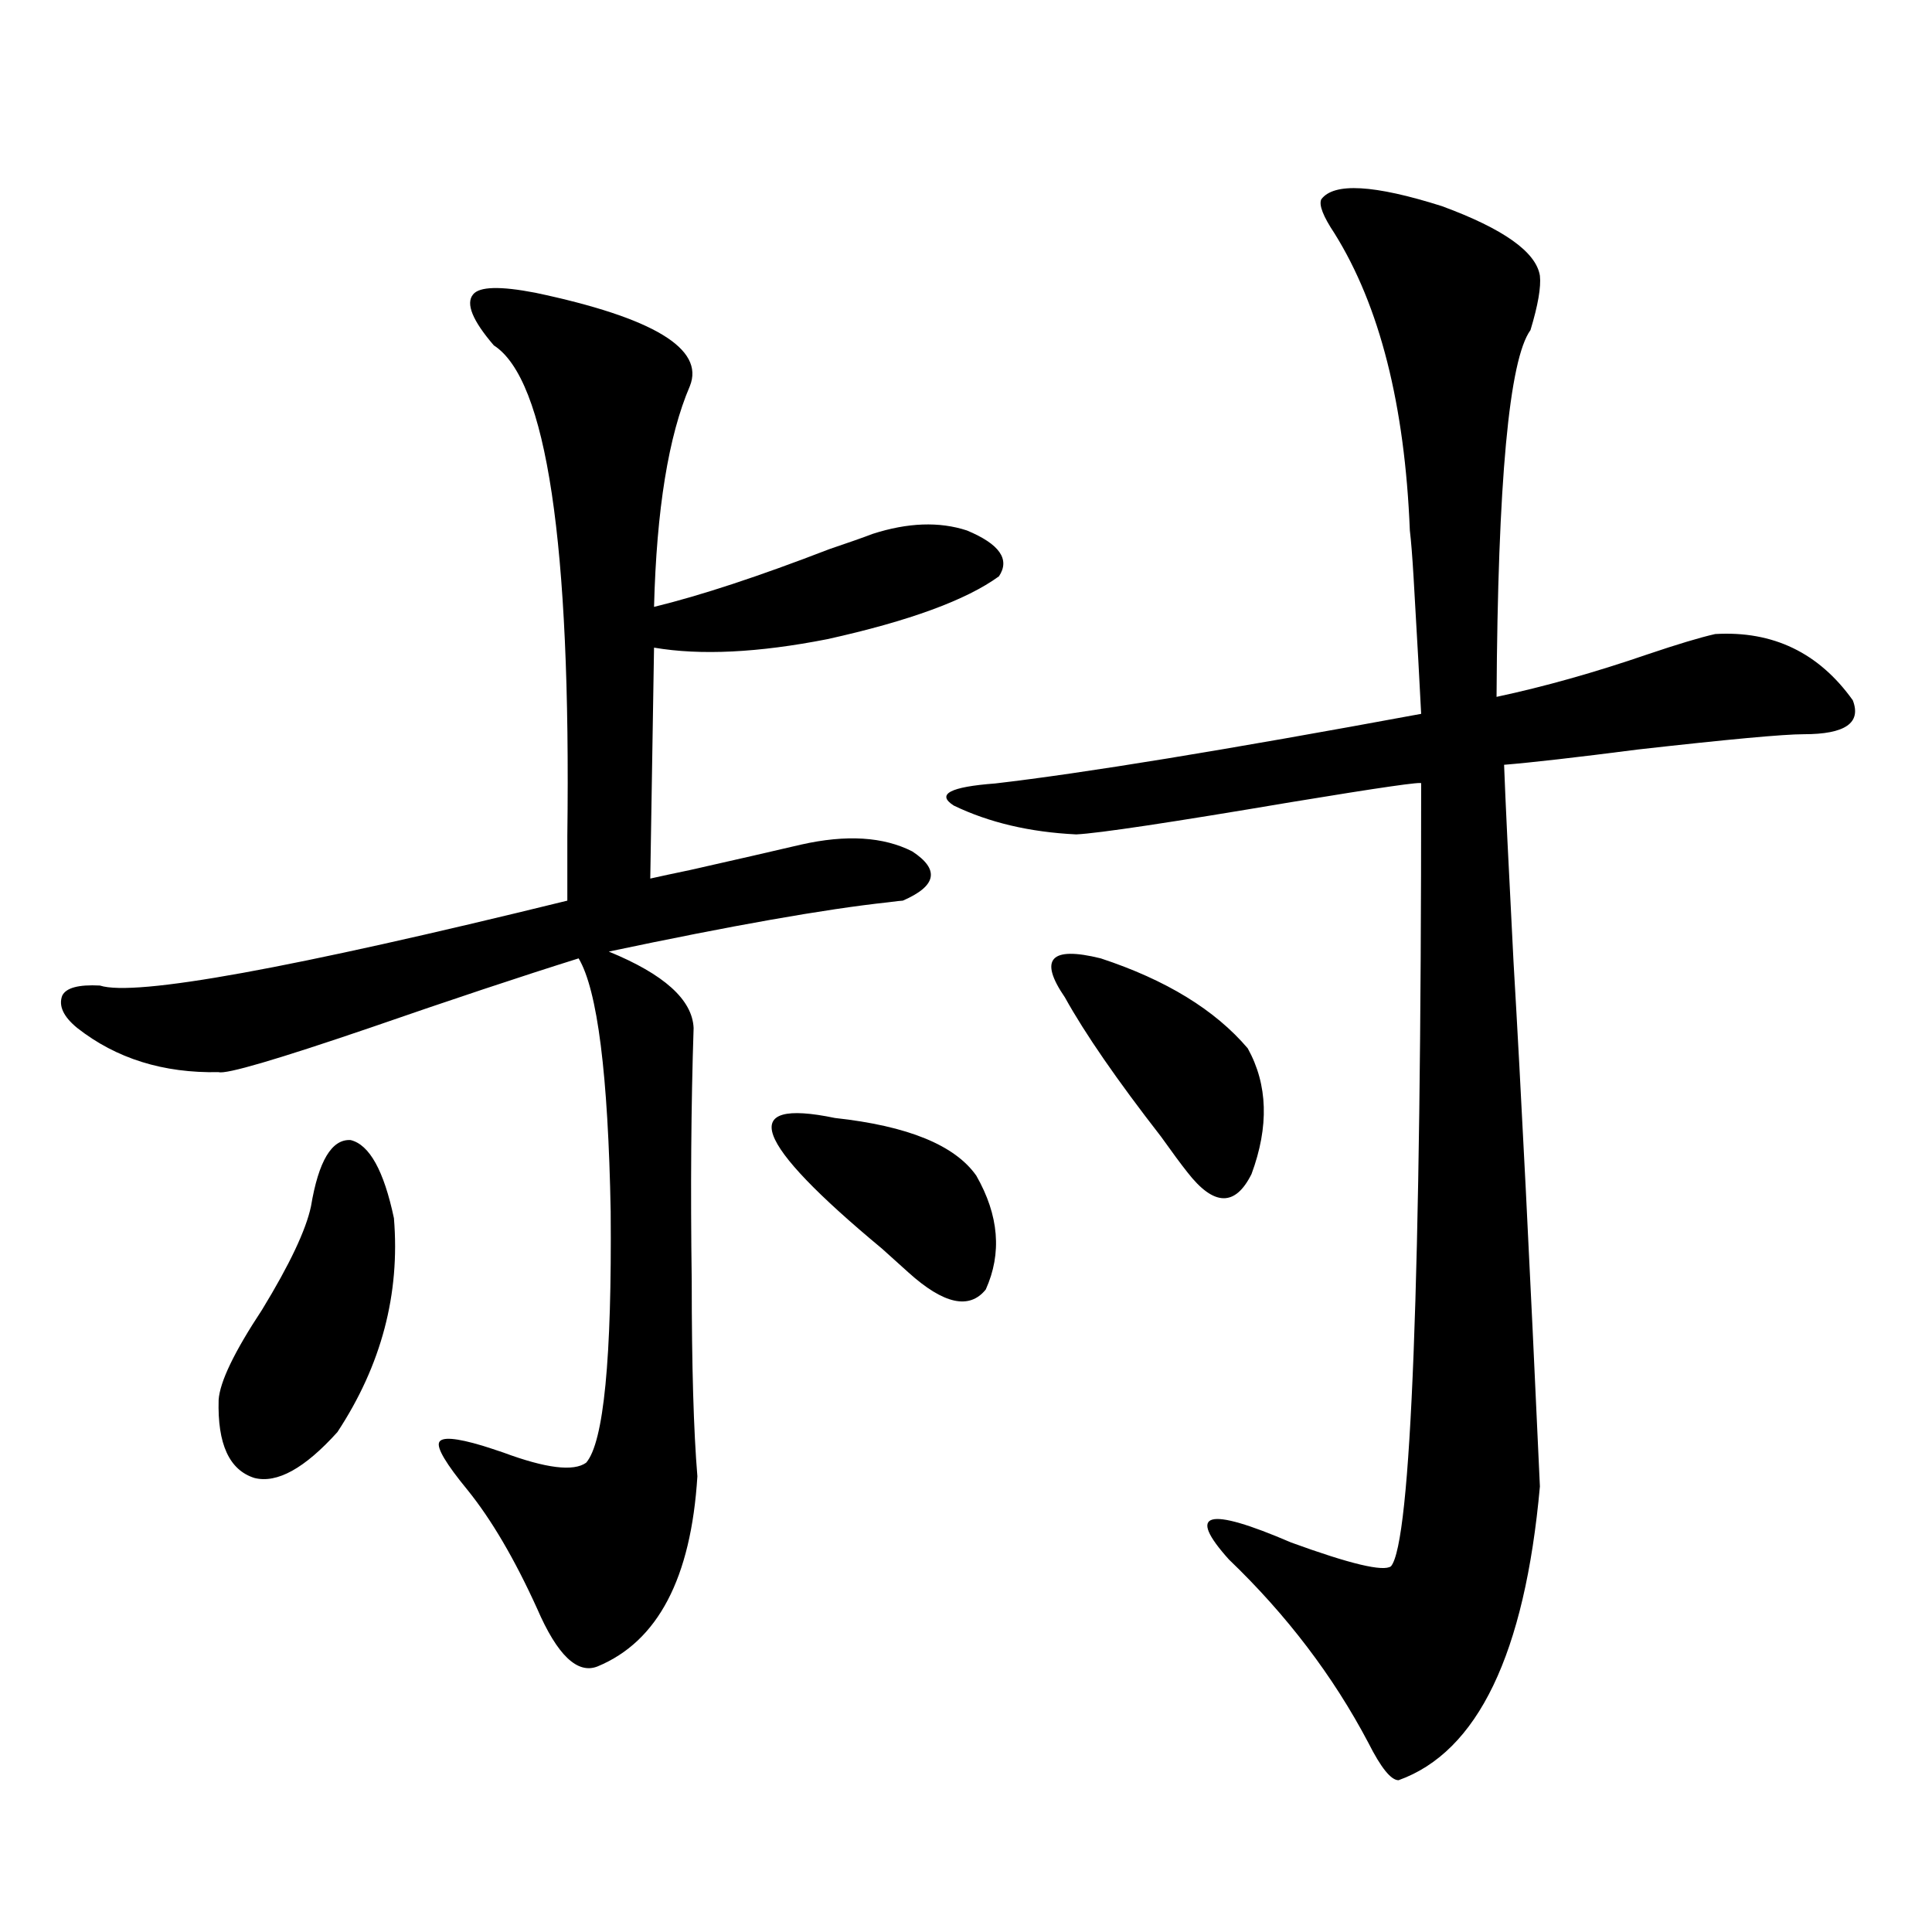<?xml version="1.0" encoding="utf-8"?>
<!-- Generator: Adobe Illustrator 16.0.0, SVG Export Plug-In . SVG Version: 6.00 Build 0)  -->
<!DOCTYPE svg PUBLIC "-//W3C//DTD SVG 1.1//EN" "http://www.w3.org/Graphics/SVG/1.1/DTD/svg11.dtd">
<svg version="1.1" id="图层_1" xmlns="http://www.w3.org/2000/svg" xmlns:xlink="http://www.w3.org/1999/xlink" x="0px" y="0px"
	 width="1000px" height="1000px" viewBox="0 0 1000 1000" enable-background="new 0 0 1000 1000" xml:space="preserve">
<path d="M277.067,151.52c61.126,12.895,87.803,29.004,79.998,48.34c-11.067,25.79-17.24,63.871-18.536,114.258
	c24.054-5.851,54.297-15.82,90.729-29.883c10.396-3.516,17.881-6.152,22.438-7.91c18.201-5.851,34.466-6.44,48.779-1.758
	c16.905,7.031,22.438,14.941,16.585,23.73c-16.92,12.305-46.508,23.153-88.778,32.52c-35.777,7.031-65.7,8.501-89.754,4.395
	l-1.951,119.531c5.198-1.167,12.027-2.637,20.487-4.395c23.414-5.273,42.59-9.668,57.56-13.184
	c23.414-5.273,42.59-4.093,57.56,3.516c14.298,9.38,12.683,17.88-4.878,25.488c-0.656,0-3.262,0.302-7.805,0.879
	c-32.53,3.516-80.654,12.017-144.387,25.488c28.612,11.728,43.246,24.911,43.901,39.551c-1.311,39.853-1.631,83.496-0.976,130.957
	c0,43.945,0.976,77.646,2.927,101.074c-3.262,52.734-20.487,85.542-51.706,98.438c-10.411,4.093-20.823-5.864-31.219-29.883
	c-11.707-25.776-23.75-46.28-36.097-61.523c-11.067-13.472-15.945-21.671-14.634-24.609c1.296-2.925,8.78-2.335,22.438,1.758
	c1.951,0.591,5.518,1.758,10.731,3.516c22.103,8.212,36.417,9.97,42.926,5.273c9.1-10.547,13.323-53.901,12.683-130.078
	c-1.311-70.89-6.829-114.546-16.585-130.957c-29.923,9.38-66.02,21.396-108.29,36.035c-48.139,16.411-74.145,24.032-78.047,22.852
	c-28.627,0.591-53.017-7.031-73.169-22.852c-7.165-5.851-9.756-11.426-7.805-16.699c1.951-4.093,8.445-5.851,19.512-5.273
	c18.201,5.864,98.854-8.789,241.945-43.945c0-7.608,0-18.745,0-33.398c1.951-151.749-10.731-236.426-38.048-254.004
	c-11.067-12.882-14.634-21.671-10.731-26.367C248.119,148.306,258.851,148.004,277.067,151.52z M160.972,624.371
	c3.902-23.429,10.731-34.854,20.487-34.277c9.756,2.349,17.225,15.82,22.438,40.43c3.247,39.263-6.509,76.177-29.268,110.742
	c-16.92,18.759-31.219,26.669-42.926,23.73c-13.018-4.093-19.192-17.578-18.536-40.43c0.64-9.366,8.125-24.897,22.438-46.582
	C149.905,654.556,158.365,636.676,160.972,624.371z M432.185,578.668c37.712,4.106,62.102,14.063,73.169,29.883
	c11.707,20.517,13.323,40.142,4.878,58.887c-8.46,10.547-21.798,7.622-39.999-8.789c-3.262-2.925-7.805-7.031-13.658-12.305
	C389.579,590.685,381.455,568.121,432.185,578.668z M683.886,103.18c6.494-8.789,27.316-7.608,62.438,3.516
	c31.859,11.728,48.779,23.73,50.73,36.035c0.64,5.863-0.976,15.243-4.878,28.125c-11.067,15.243-16.92,78.524-17.561,189.844
	c24.71-5.273,50.73-12.593,78.047-21.973c15.609-5.273,27.316-8.789,35.121-10.547c29.908-1.758,53.657,9.668,71.218,34.277
	c4.542,11.728-3.902,17.578-25.365,17.578c-10.412,0-39.023,2.637-85.852,7.91c-31.874,4.106-54.968,6.743-69.267,7.91
	c0.64,17.578,2.271,51.567,4.878,101.953c3.902,66.22,8.445,156.747,13.658,271.582c-7.805,86.71-32.194,137.397-73.169,152.051
	c-3.902,0-9.115-6.454-15.609-19.336c-18.216-34.579-42.285-66.22-72.193-94.922c-22.118-24.609-11.387-27.534,32.194-8.789
	c30.563,11.138,47.804,15.243,51.706,12.305c10.396-12.305,15.609-147.354,15.609-405.176c1.296-1.167-21.143,2.06-67.315,9.668
	c-62.438,10.547-99.51,16.122-111.217,16.699c-24.07-1.167-45.212-6.152-63.413-14.941c-9.116-5.851-1.951-9.668,21.463-11.426
	c45.517-5.273,119.021-17.276,220.482-36.035c-0.656-13.472-1.951-36.914-3.902-70.313c-0.656-11.124-1.311-19.336-1.951-24.609
	c-2.607-65.039-15.609-116.305-39.023-153.809C684.862,111.969,682.575,106.118,683.886,103.18z M645.838,542.633
	c10.396,18.759,11.052,40.43,1.951,65.039c-8.46,17.001-19.512,16.699-33.17-0.879c-3.262-4.093-7.805-10.245-13.658-18.457
	c-22.774-29.292-39.359-53.312-49.755-72.07c-13.658-19.913-7.485-26.655,18.536-20.215
	C603.553,507.188,628.918,522.72,645.838,542.633z"/>
</svg>
